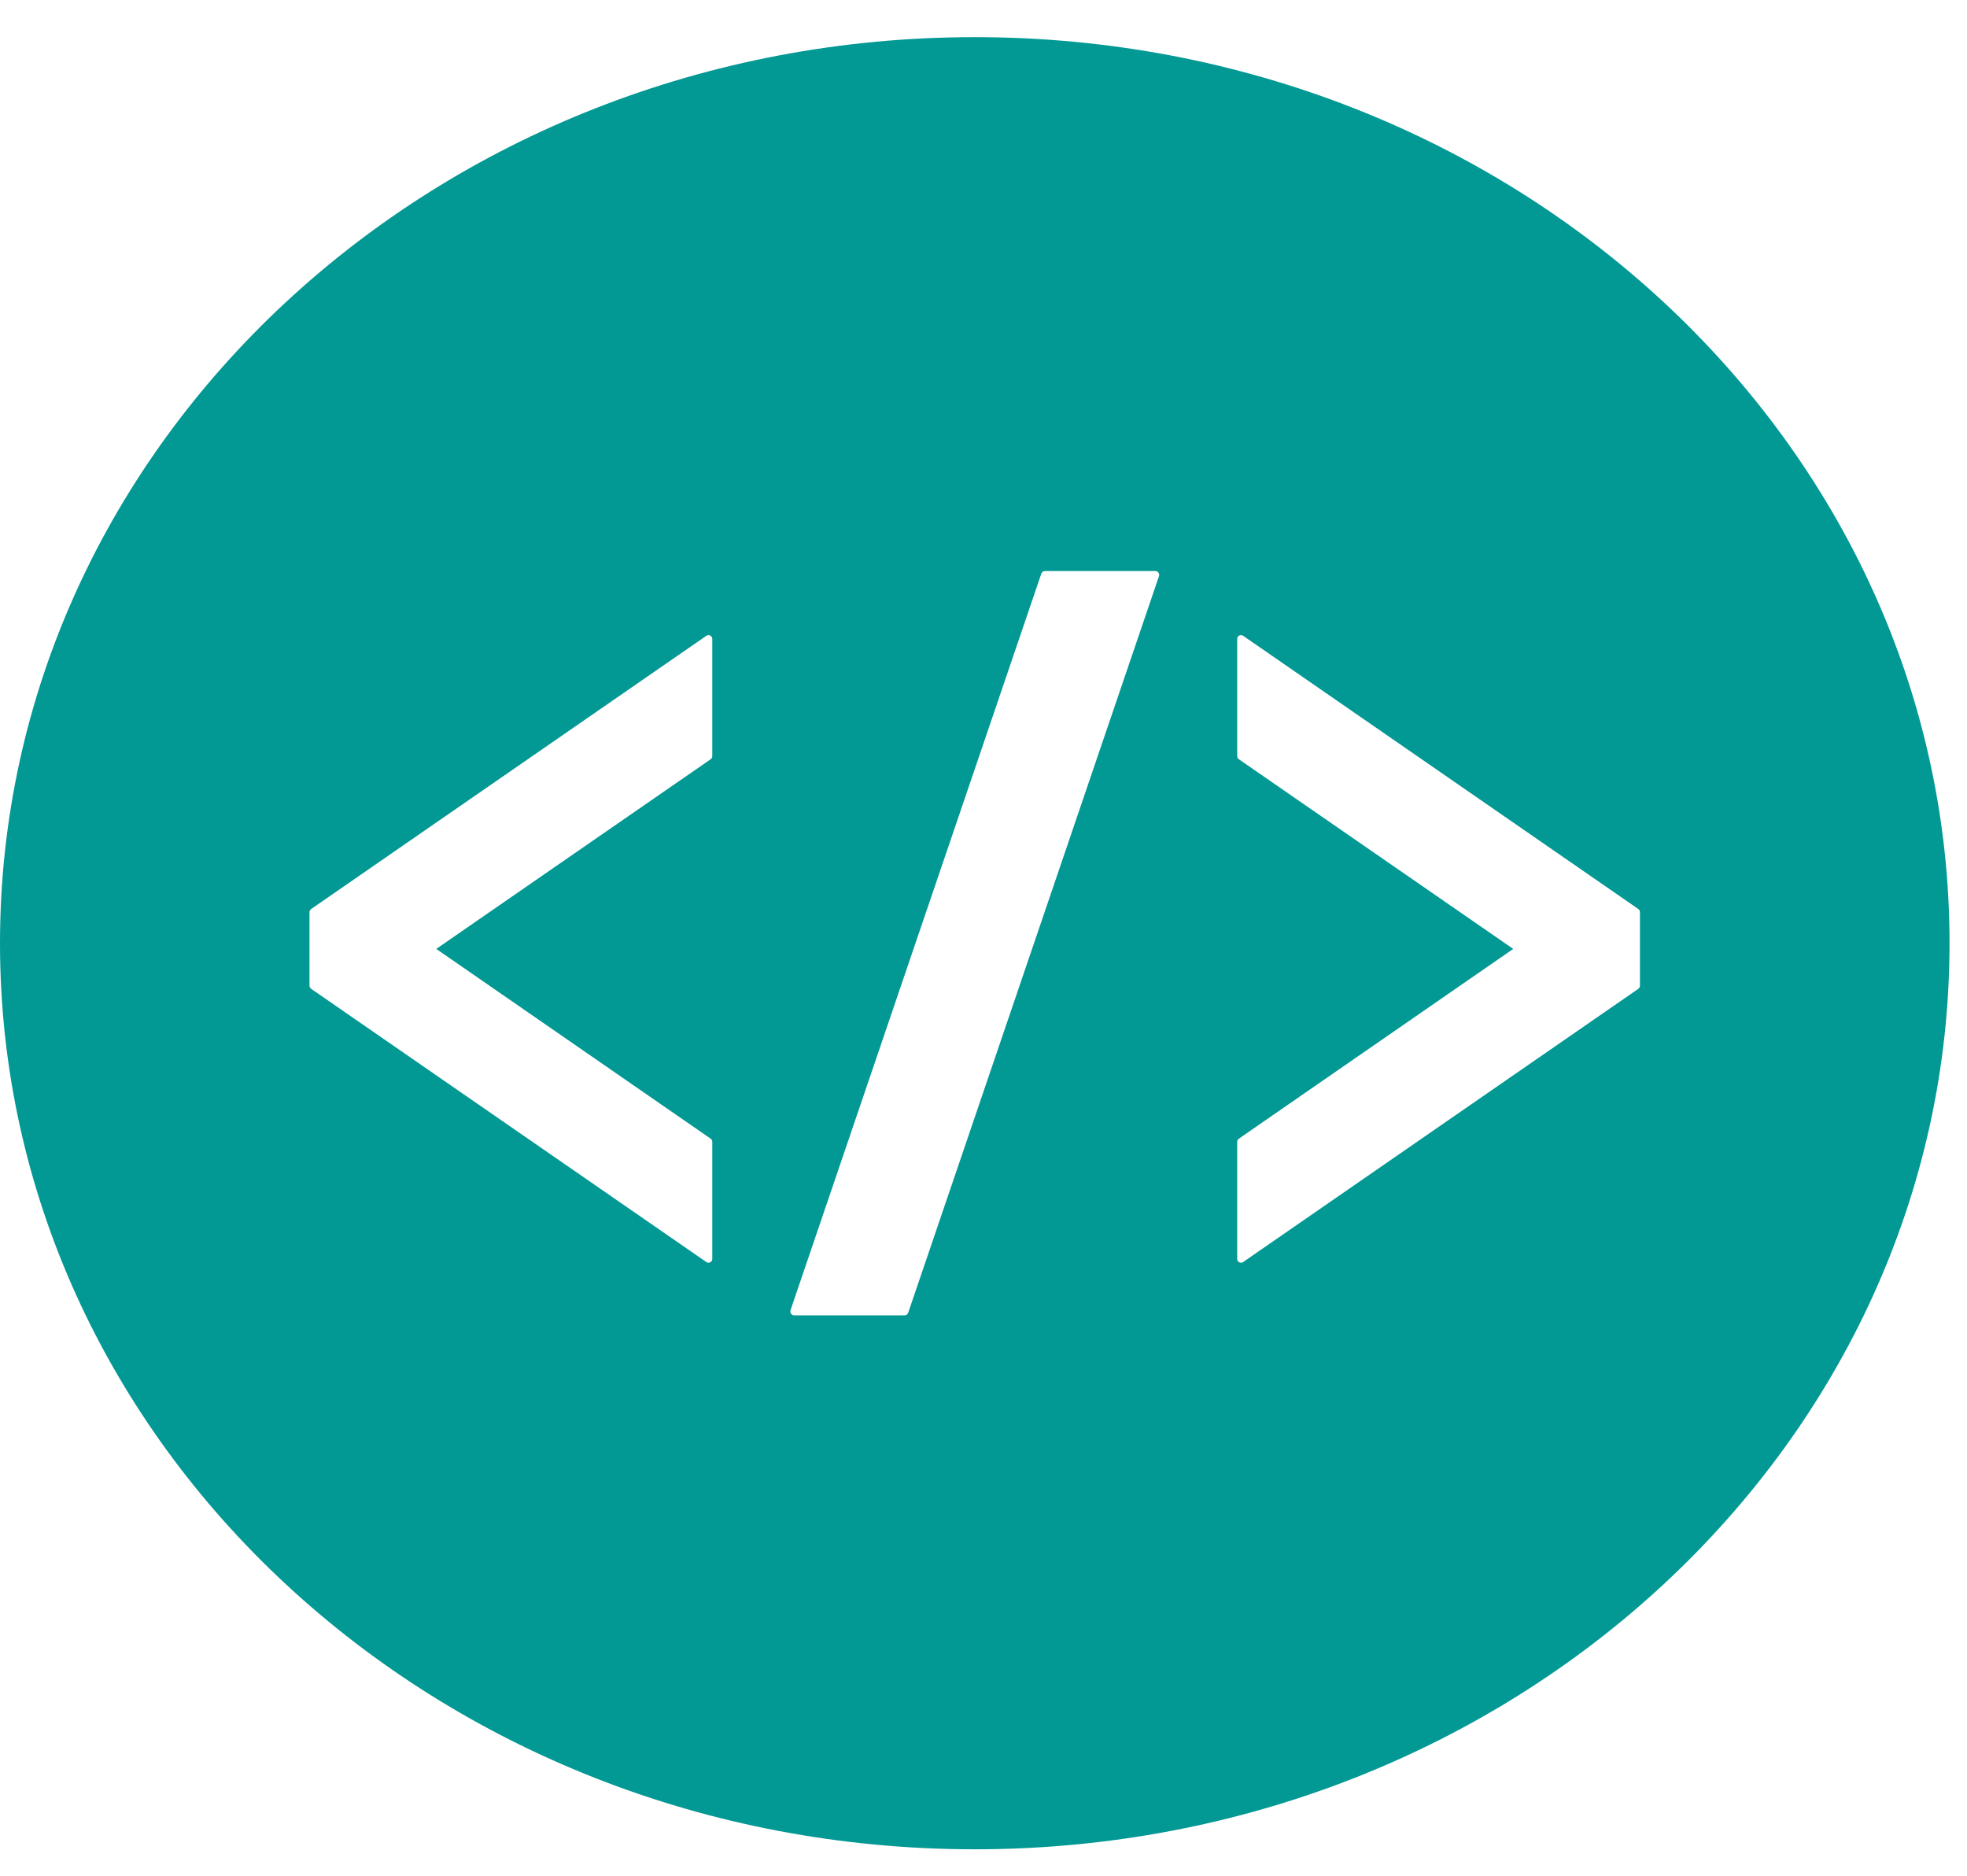 <svg width="43" height="41" viewBox="0 0 43 41" fill="none" xmlns="http://www.w3.org/2000/svg">
<path d="M21.309 0.812C9.54 0.812 0 9.678 0 20.616C0 31.554 9.54 40.421 21.309 40.421C33.078 40.421 42.618 31.554 42.618 20.616C42.618 9.678 33.078 0.812 21.309 0.812ZM15.571 16.525C15.571 16.553 15.558 16.578 15.535 16.596L9.537 20.741L15.535 24.888C15.558 24.903 15.571 24.93 15.571 24.957V27.515C15.571 27.547 15.554 27.575 15.527 27.59C15.514 27.596 15.502 27.6 15.488 27.6C15.472 27.6 15.455 27.595 15.441 27.585L6.803 21.614C6.781 21.598 6.766 21.572 6.766 21.544V19.938C6.766 19.91 6.781 19.883 6.803 19.868L15.441 13.897C15.455 13.887 15.472 13.882 15.488 13.882C15.502 13.882 15.514 13.885 15.527 13.892C15.554 13.906 15.571 13.935 15.571 13.967V16.525ZM19.854 28.693C19.842 28.727 19.811 28.75 19.775 28.75H17.36C17.333 28.75 17.308 28.737 17.292 28.714C17.277 28.692 17.272 28.664 17.281 28.638L22.764 12.538C22.775 12.504 22.807 12.482 22.843 12.482H25.258C25.284 12.482 25.31 12.495 25.325 12.517C25.34 12.539 25.345 12.568 25.336 12.594L19.854 28.693ZM35.85 21.544C35.85 21.572 35.837 21.598 35.814 21.614L27.176 27.585C27.162 27.595 27.146 27.6 27.13 27.6C27.116 27.6 27.103 27.596 27.09 27.59C27.063 27.575 27.046 27.547 27.046 27.515V24.957C27.046 24.93 27.059 24.903 27.083 24.888L33.08 20.741L27.083 16.596C27.059 16.579 27.046 16.554 27.046 16.525V13.967C27.046 13.935 27.063 13.906 27.09 13.892C27.103 13.885 27.116 13.882 27.13 13.882C27.146 13.882 27.162 13.887 27.176 13.897L35.814 19.868C35.837 19.883 35.85 19.91 35.85 19.938V21.544Z" fill="#029894"/>
</svg>
